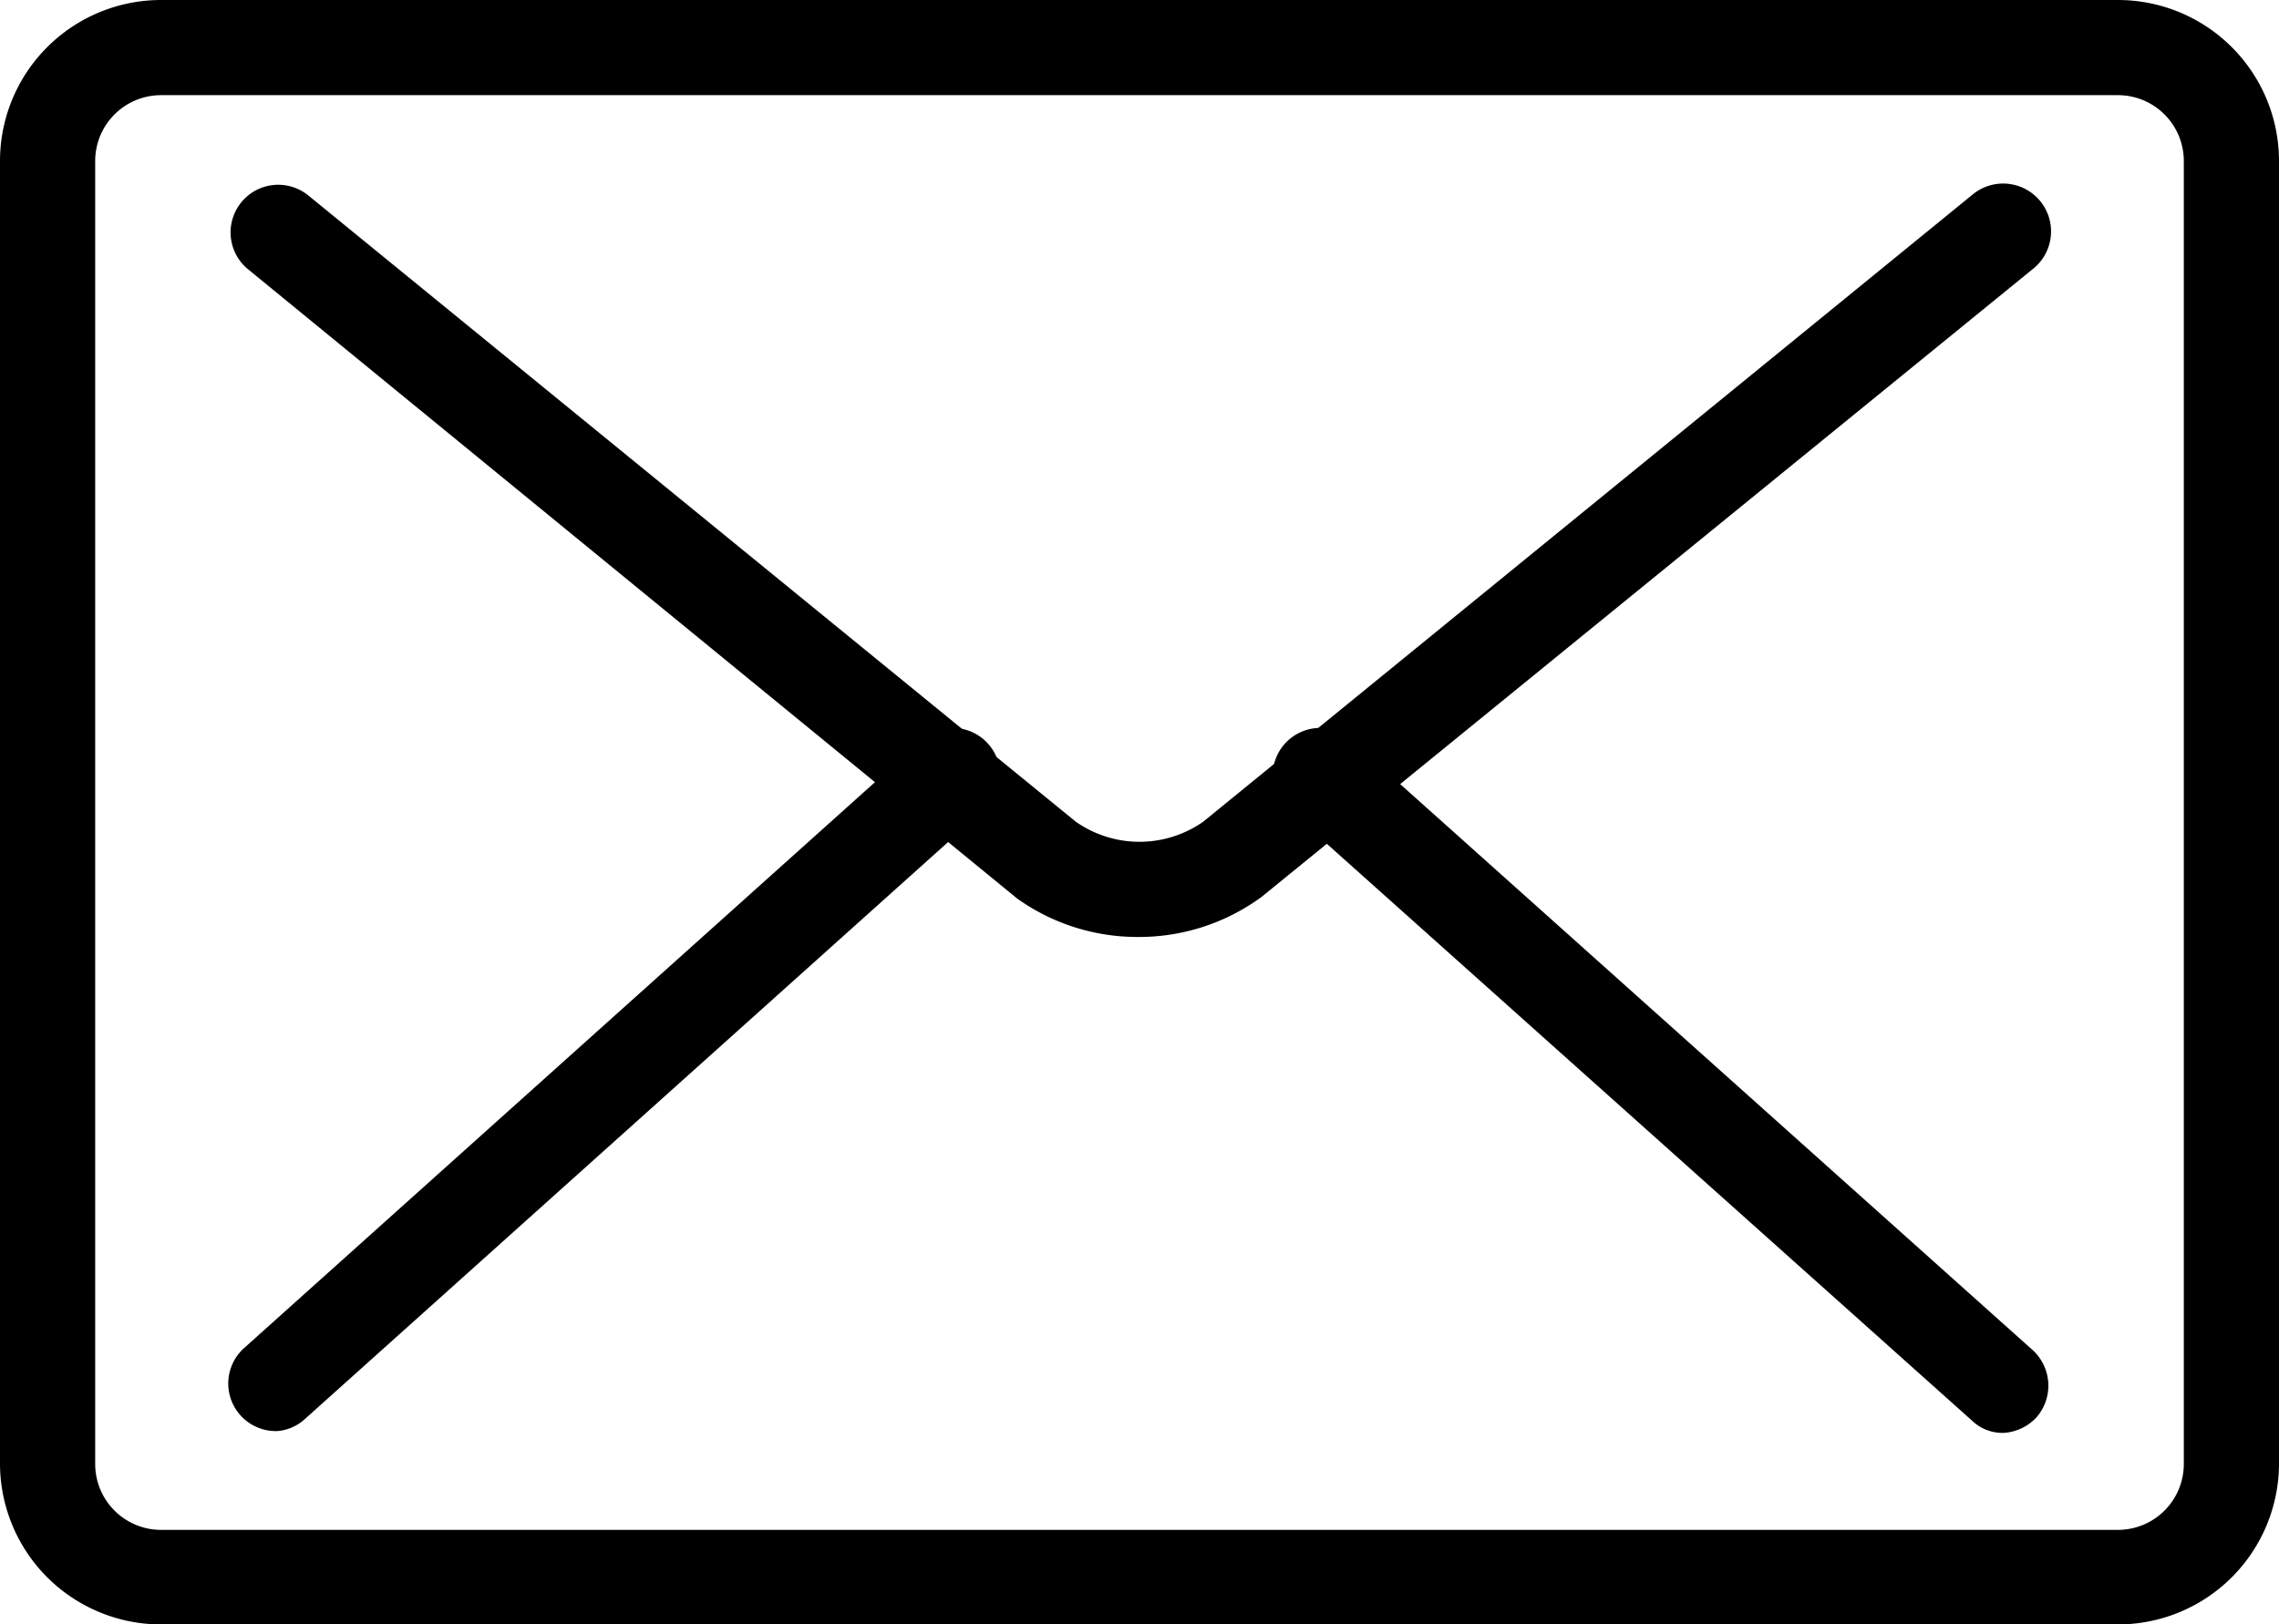 <svg id="Layer_2" data-name="Layer 2" xmlns="http://www.w3.org/2000/svg" width="37.35" height="26.63" viewBox="0 0 37.35 26.63">
  <g id="Layer_1" data-name="Layer 1">
    <path id="Path_72" data-name="Path 72" d="M18.67,15.36a3.39,3.39,0,0,1-2-.63h0L4.06,4.41a.781.781,0,0,1,1-1.2L17.63,13.47a1.82,1.82,0,0,0,2.09,0L32.34,3.18a.785.785,0,0,1,1,1.21L20.68,14.7h0A3.39,3.39,0,0,1,18.67,15.36Z"/>
    <path id="Path_73" data-name="Path 73" d="M34.71,26.63H2.64A2.64,2.64,0,0,1,0,24V2.64A2.64,2.64,0,0,1,2.64,0H34.71a2.64,2.64,0,0,1,2.64,2.64V24A2.64,2.64,0,0,1,34.71,26.63ZM2.64,1.56A1.08,1.08,0,0,0,1.56,2.64V24a1.08,1.08,0,0,0,1.08,1.08H34.71A1.08,1.08,0,0,0,35.79,24V2.64a1.08,1.08,0,0,0-1.08-1.08Z"/>
    <path id="Path_74" data-name="Path 74" d="M4.55,23.46A.78.78,0,0,1,4,22.1l11-9.87a.78.78,0,1,1,1,1.16L5,23.26A.76.76,0,0,1,4.55,23.46Z"/>
    <path id="Path_75" data-name="Path 75" d="M32.84,23.49a.72.72,0,0,1-.52-.2l-11.07-9.9a.78.78,0,1,1,1-1.16l11.06,9.9a.79.79,0,0,1,.07,1.1A.8.8,0,0,1,32.84,23.49Z"/>
  </g>
</svg>
